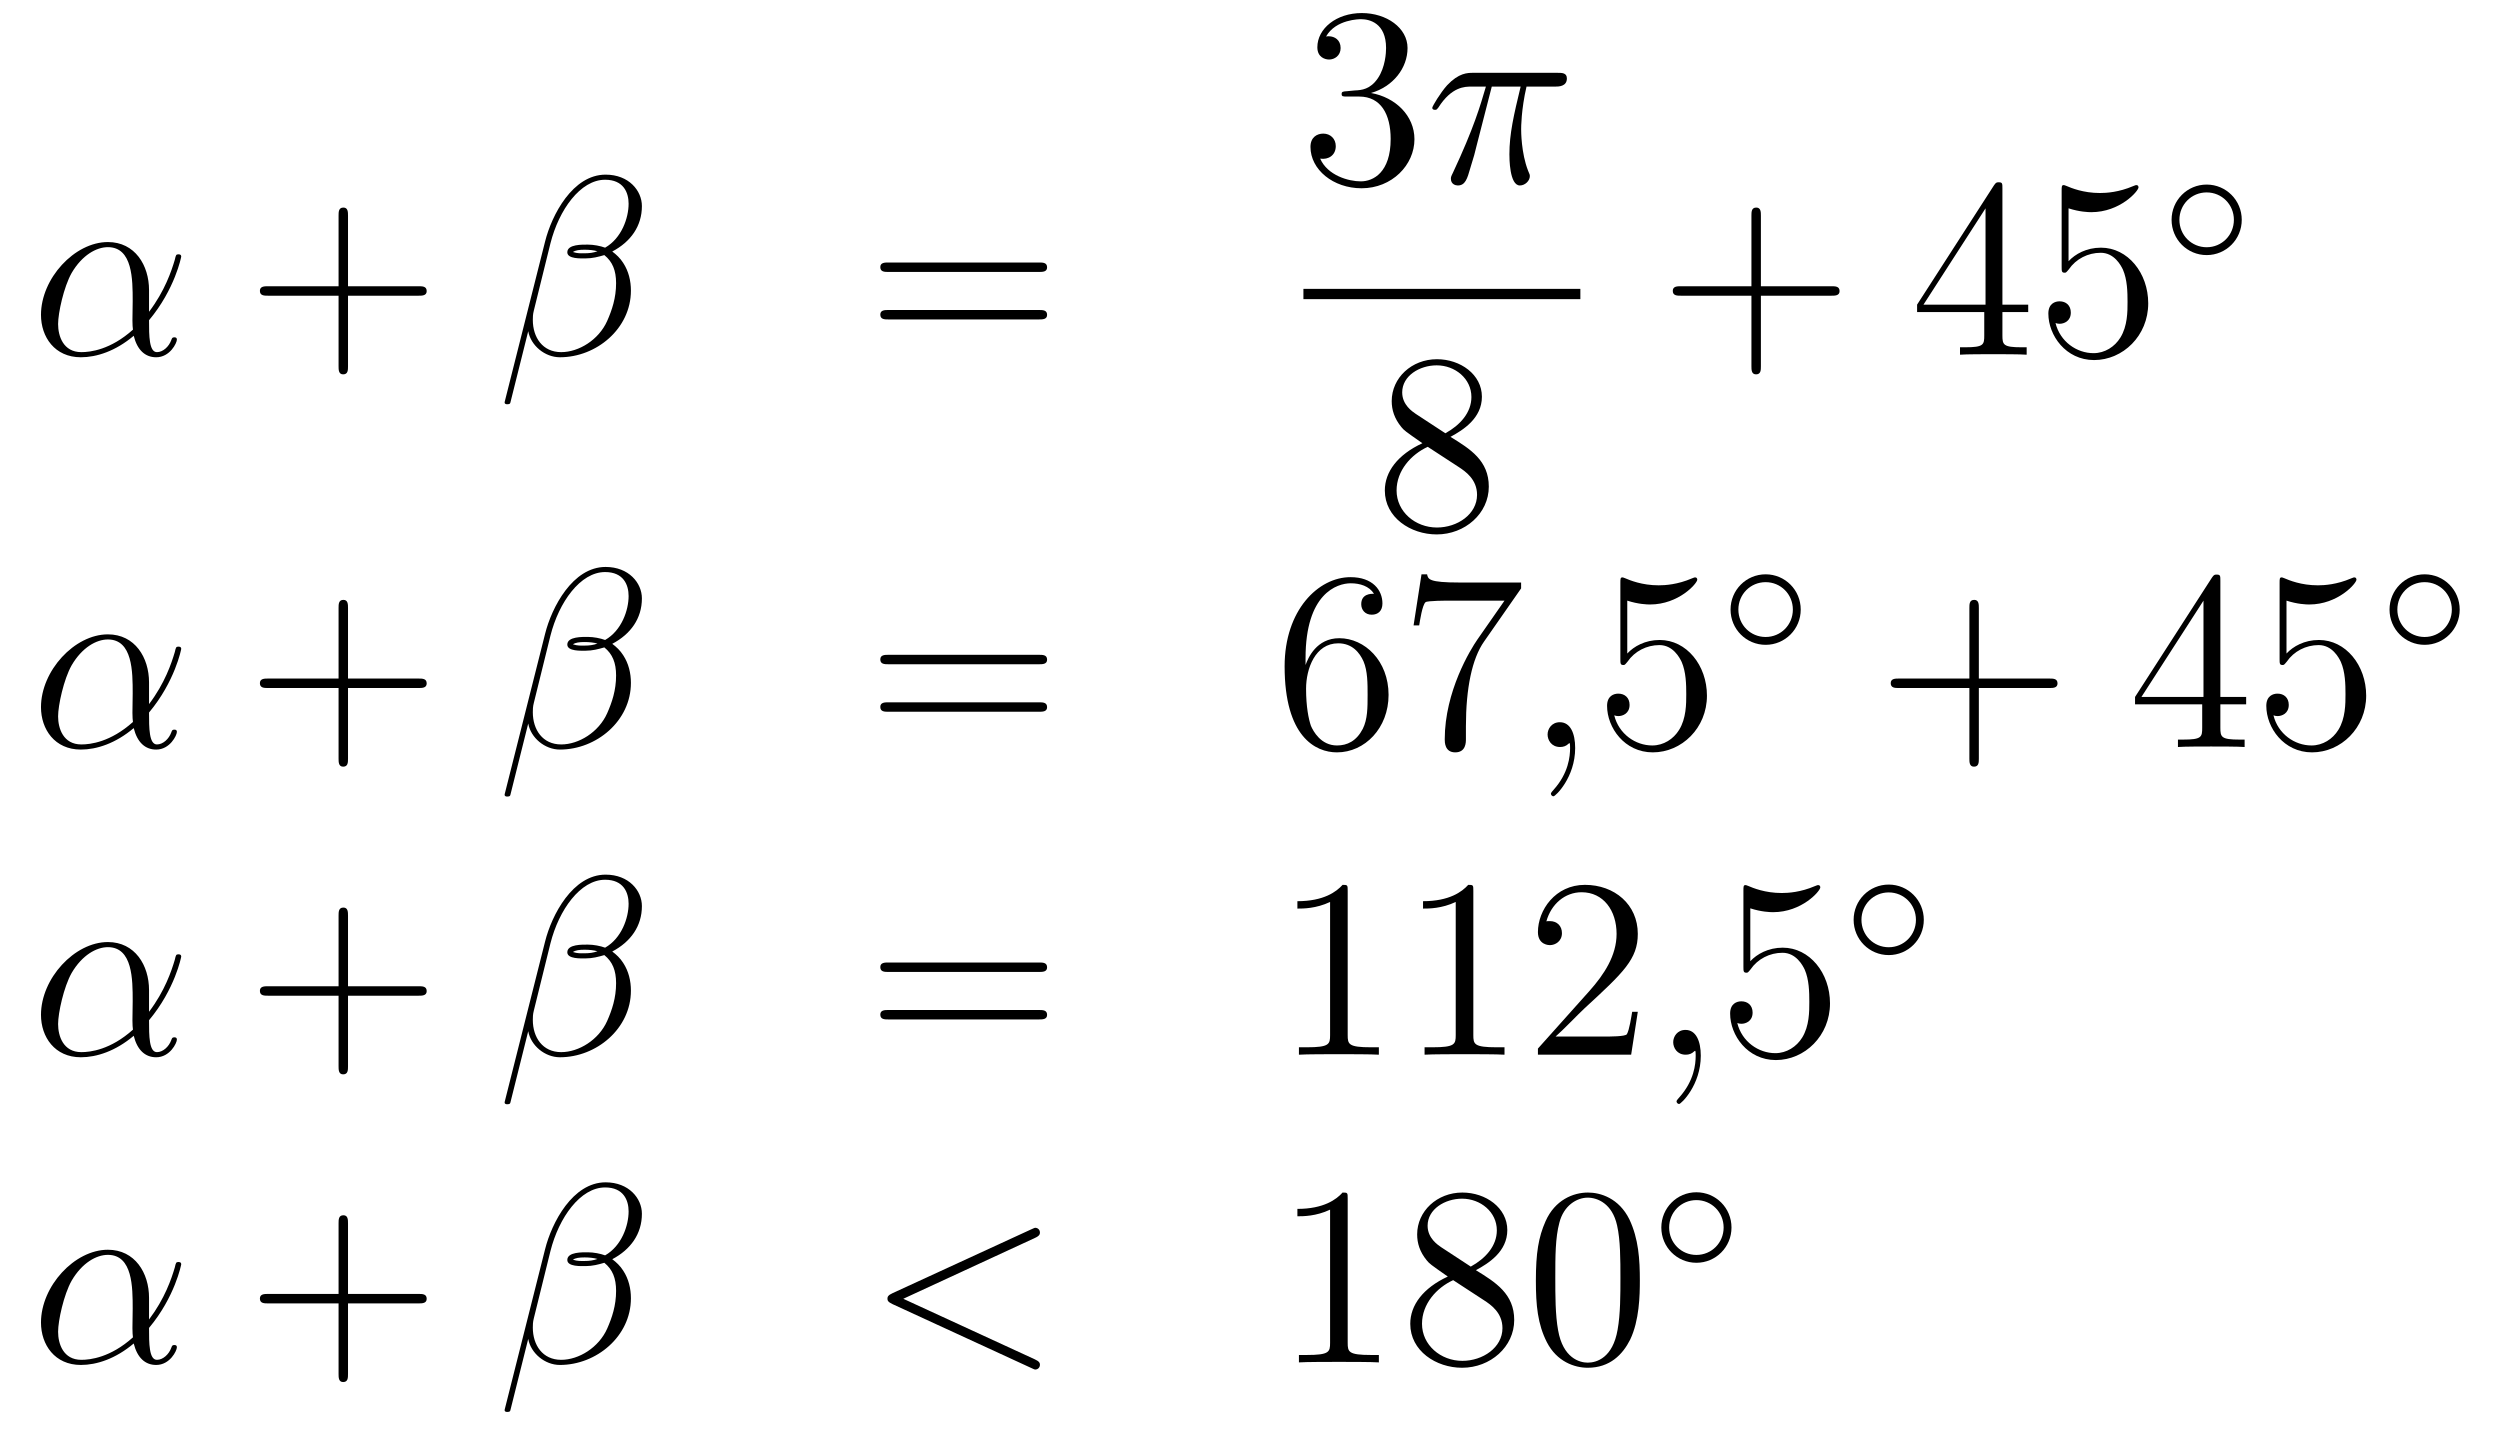 <?xml version='1.0'?>
<!-- This file was generated by dvisvgm 1.14.1 -->
<svg height='67pt' version='1.1' viewBox='0 -67 117 67' width='117pt' xmlns='http://www.w3.org/2000/svg' xmlns:xlink='http://www.w3.org/1999/xlink'>
<g id='page1'>
<g transform='matrix(1 0 0 1 -132 600)'>
<path d='M138.975 -653.424C138.975 -654.584 138.317 -655.672 137.05 -655.672C135.484 -655.672 133.918 -653.962 133.918 -652.265C133.918 -651.225 134.564 -650.28 135.783 -650.28C136.524 -650.28 137.409 -650.568 138.258 -651.285C138.425 -650.615 138.795 -650.28 139.309 -650.28C139.955 -650.28 140.278 -650.95 140.278 -651.105C140.278 -651.213 140.194 -651.213 140.158 -651.213C140.063 -651.213 140.051 -651.177 140.015 -651.081C139.907 -650.782 139.632 -650.52 139.345 -650.52C138.975 -650.52 138.975 -651.285 138.975 -652.014C140.194 -653.472 140.481 -654.978 140.481 -654.99C140.481 -655.098 140.385 -655.098 140.349 -655.098C140.242 -655.098 140.23 -655.062 140.182 -654.847C140.027 -654.321 139.716 -653.388 138.975 -652.408V-653.424ZM138.222 -651.572C137.17 -650.627 136.225 -650.52 135.807 -650.52C134.958 -650.52 134.719 -651.273 134.719 -651.834C134.719 -652.348 134.982 -653.568 135.353 -654.225C135.843 -655.062 136.512 -655.433 137.05 -655.433C138.21 -655.433 138.21 -653.914 138.21 -652.91C138.21 -652.612 138.198 -652.301 138.198 -652.002C138.198 -651.763 138.21 -651.703 138.222 -651.572Z' fill-rule='evenodd'/>
<path d='M148.287 -653.161H151.587C151.754 -653.161 151.969 -653.161 151.969 -653.377C151.969 -653.604 151.766 -653.604 151.587 -653.604H148.287V-656.903C148.287 -657.07 148.287 -657.286 148.072 -657.286C147.845 -657.286 147.845 -657.082 147.845 -656.903V-653.604H144.546C144.378 -653.604 144.163 -653.604 144.163 -653.388C144.163 -653.161 144.366 -653.161 144.546 -653.161H147.845V-649.862C147.845 -649.695 147.845 -649.48 148.06 -649.48C148.287 -649.48 148.287 -649.683 148.287 -649.862V-653.161Z' fill-rule='evenodd'/>
<path d='M162.041 -657.357C162.041 -658.074 161.431 -658.827 160.343 -658.827C158.801 -658.827 157.821 -656.939 157.51 -655.696L155.621 -648.2C155.598 -648.105 155.669 -648.081 155.729 -648.081C155.813 -648.081 155.873 -648.093 155.884 -648.153L156.721 -651.5C156.841 -650.83 157.498 -650.28 158.203 -650.28C159.913 -650.28 161.527 -651.619 161.527 -653.401C161.527 -653.855 161.419 -654.309 161.168 -654.692C161.025 -654.919 160.845 -655.086 160.654 -655.229C161.515 -655.684 162.041 -656.413 162.041 -657.357ZM159.961 -655.241C159.769 -655.17 159.578 -655.146 159.351 -655.146C159.184 -655.146 159.028 -655.134 158.813 -655.206C158.933 -655.289 159.112 -655.313 159.363 -655.313C159.578 -655.313 159.793 -655.289 159.961 -655.241ZM161.419 -657.465C161.419 -656.808 161.096 -655.851 160.319 -655.409C160.092 -655.492 159.781 -655.552 159.518 -655.552C159.267 -655.552 158.55 -655.576 158.55 -655.193C158.55 -654.871 159.207 -654.907 159.411 -654.907C159.722 -654.907 159.997 -654.978 160.283 -655.062C160.666 -654.751 160.833 -654.345 160.833 -653.747C160.833 -653.054 160.642 -652.492 160.415 -651.978C160.02 -651.093 159.088 -650.52 158.263 -650.52C157.391 -650.52 156.936 -651.213 156.936 -652.026C156.936 -652.133 156.936 -652.289 156.984 -652.468L157.761 -655.612C158.156 -657.178 159.16 -658.588 160.319 -658.588C161.18 -658.588 161.419 -657.991 161.419 -657.465Z' fill-rule='evenodd'/>
<path d='M180.621 -654.273C180.789 -654.273 181.004 -654.273 181.004 -654.488C181.004 -654.715 180.801 -654.715 180.621 -654.715H173.58C173.413 -654.715 173.198 -654.715 173.198 -654.5C173.198 -654.273 173.401 -654.273 173.58 -654.273H180.621ZM180.621 -652.05C180.789 -652.05 181.004 -652.05 181.004 -652.265C181.004 -652.492 180.801 -652.492 180.621 -652.492H173.58C173.413 -652.492 173.198 -652.492 173.198 -652.277C173.198 -652.05 173.401 -652.05 173.58 -652.05H180.621Z' fill-rule='evenodd'/>
<path d='M195.04 -662.732C194.837 -662.72 194.789 -662.707 194.789 -662.6C194.789 -662.481 194.849 -662.481 195.064 -662.481H195.613C196.63 -662.481 197.083 -661.644 197.083 -660.496C197.083 -658.93 196.271 -658.512 195.685 -658.512C195.112 -658.512 194.131 -658.787 193.784 -659.576C194.167 -659.516 194.514 -659.731 194.514 -660.161C194.514 -660.508 194.262 -660.747 193.928 -660.747C193.64 -660.747 193.33 -660.58 193.33 -660.126C193.33 -659.062 194.394 -658.189 195.721 -658.189C197.143 -658.189 198.196 -659.277 198.196 -660.484C198.196 -661.584 197.311 -662.445 196.163 -662.648C197.203 -662.947 197.873 -663.819 197.873 -664.752C197.873 -665.696 196.892 -666.389 195.733 -666.389C194.538 -666.389 193.652 -665.66 193.652 -664.788C193.652 -664.309 194.023 -664.214 194.203 -664.214C194.454 -664.214 194.741 -664.393 194.741 -664.752C194.741 -665.134 194.454 -665.302 194.191 -665.302C194.119 -665.302 194.095 -665.302 194.059 -665.29C194.514 -666.102 195.637 -666.102 195.697 -666.102C196.092 -666.102 196.868 -665.923 196.868 -664.752C196.868 -664.525 196.832 -663.855 196.486 -663.341C196.128 -662.815 195.721 -662.779 195.398 -662.767L195.04 -662.732Z' fill-rule='evenodd'/>
<path d='M201.815 -662.947H203.166C202.843 -661.608 202.64 -660.735 202.64 -659.779C202.64 -659.612 202.64 -658.32 203.13 -658.32C203.381 -658.32 203.596 -658.548 203.596 -658.751C203.596 -658.811 203.596 -658.834 203.513 -659.014C203.19 -659.839 203.19 -660.867 203.19 -660.95C203.19 -661.022 203.19 -661.871 203.441 -662.947H204.78C204.935 -662.947 205.33 -662.947 205.33 -663.329C205.33 -663.592 205.103 -663.592 204.887 -663.592H200.954C200.68 -663.592 200.273 -663.592 199.723 -663.007C199.412 -662.66 199.03 -662.026 199.03 -661.954C199.03 -661.883 199.09 -661.859 199.162 -661.859C199.244 -661.859 199.256 -661.895 199.316 -661.967C199.938 -662.947 200.56 -662.947 200.858 -662.947H201.54C201.277 -662.05 200.978 -661.01 199.998 -658.918C199.902 -658.727 199.902 -658.703 199.902 -658.631C199.902 -658.38 200.118 -658.32 200.225 -658.32C200.572 -658.32 200.668 -658.631 200.81 -659.133C201.002 -659.743 201.002 -659.767 201.121 -660.245L201.815 -662.947Z' fill-rule='evenodd'/>
<path d='M193 -653H205.961V-653.481H193'/>
<path d='M199.882 -646.555C200.48 -646.878 201.353 -647.428 201.353 -648.432C201.353 -649.472 200.348 -650.189 199.249 -650.189C198.065 -650.189 197.132 -649.317 197.132 -648.229C197.132 -647.823 197.252 -647.416 197.587 -647.01C197.719 -646.854 197.731 -646.842 198.568 -646.257C197.408 -645.719 196.81 -644.918 196.81 -644.045C196.81 -642.778 198.018 -641.989 199.237 -641.989C200.563 -641.989 201.676 -642.969 201.676 -644.224C201.676 -645.444 200.815 -645.982 199.882 -646.555ZM198.257 -647.631C198.101 -647.739 197.623 -648.05 197.623 -648.635C197.623 -649.413 198.436 -649.902 199.237 -649.902C200.098 -649.902 200.862 -649.281 200.862 -648.42C200.862 -647.691 200.336 -647.105 199.643 -646.723L198.257 -647.631ZM198.818 -646.089L200.266 -645.145C200.575 -644.942 201.126 -644.571 201.126 -643.842C201.126 -642.933 200.206 -642.312 199.249 -642.312C198.233 -642.312 197.36 -643.053 197.36 -644.045C197.36 -644.977 198.041 -645.731 198.818 -646.089Z' fill-rule='evenodd'/>
<path d='M214.41 -653.161H217.709C217.877 -653.161 218.092 -653.161 218.092 -653.377C218.092 -653.604 217.889 -653.604 217.709 -653.604H214.41V-656.903C214.41 -657.07 214.41 -657.286 214.194 -657.286C213.967 -657.286 213.967 -657.082 213.967 -656.903V-653.604H210.668C210.5 -653.604 210.286 -653.604 210.286 -653.388C210.286 -653.161 210.488 -653.161 210.668 -653.161H213.967V-649.862C213.967 -649.695 213.967 -649.48 214.182 -649.48C214.41 -649.48 214.41 -649.683 214.41 -649.862V-653.161Z' fill-rule='evenodd'/>
<path d='M225.713 -658.182C225.713 -658.409 225.713 -658.469 225.545 -658.469C225.45 -658.469 225.414 -658.469 225.318 -658.326L221.72 -652.743V-652.396H224.863V-651.308C224.863 -650.866 224.84 -650.747 223.967 -650.747H223.728V-650.4C224.003 -650.424 224.947 -650.424 225.282 -650.424C225.617 -650.424 226.573 -650.424 226.848 -650.4V-650.747H226.609C225.749 -650.747 225.713 -650.866 225.713 -651.308V-652.396H226.92V-652.743H225.713V-658.182ZM224.923 -657.25V-652.743H222.019L224.923 -657.25ZM228.808 -657.25C229.321 -657.082 229.74 -657.07 229.871 -657.07C231.222 -657.07 232.082 -658.062 232.082 -658.23C232.082 -658.278 232.058 -658.338 231.988 -658.338C231.964 -658.338 231.94 -658.338 231.832 -658.29C231.162 -658.003 230.588 -657.967 230.278 -657.967C229.489 -657.967 228.926 -658.206 228.7 -658.302C228.616 -658.338 228.592 -658.338 228.581 -658.338C228.485 -658.338 228.485 -658.266 228.485 -658.074V-654.524C228.485 -654.309 228.485 -654.237 228.628 -654.237C228.688 -654.237 228.7 -654.249 228.82 -654.393C229.154 -654.883 229.716 -655.17 230.314 -655.17C230.947 -655.17 231.258 -654.584 231.353 -654.381C231.557 -653.914 231.569 -653.329 231.569 -652.874C231.569 -652.42 231.569 -651.739 231.234 -651.201C230.971 -650.771 230.504 -650.472 229.979 -650.472C229.189 -650.472 228.413 -651.01 228.198 -651.882C228.258 -651.858 228.329 -651.847 228.389 -651.847C228.592 -651.847 228.914 -651.966 228.914 -652.372C228.914 -652.707 228.688 -652.898 228.389 -652.898C228.174 -652.898 227.863 -652.791 227.863 -652.325C227.863 -651.308 228.676 -650.149 230.003 -650.149C231.353 -650.149 232.537 -651.285 232.537 -652.803C232.537 -654.225 231.581 -655.409 230.326 -655.409C229.644 -655.409 229.118 -655.11 228.808 -654.775V-657.25Z' fill-rule='evenodd'/>
<path d='M236.914 -656.712C236.914 -657.628 236.18 -658.362 235.272 -658.362S233.63 -657.628 233.63 -656.712C233.63 -655.796 234.364 -655.062 235.272 -655.062S236.914 -655.796 236.914 -656.712ZM235.272 -655.429C234.563 -655.429 233.996 -655.995 233.996 -656.712C233.996 -657.429 234.563 -657.995 235.272 -657.995C235.981 -657.995 236.546 -657.429 236.546 -656.712C236.546 -655.995 235.981 -655.429 235.272 -655.429Z' fill-rule='evenodd'/>
<path d='M138.975 -635.064C138.975 -636.224 138.317 -637.312 137.05 -637.312C135.484 -637.312 133.918 -635.602 133.918 -633.905C133.918 -632.865 134.564 -631.92 135.783 -631.92C136.524 -631.92 137.409 -632.208 138.258 -632.925C138.425 -632.255 138.795 -631.92 139.309 -631.92C139.955 -631.92 140.278 -632.59 140.278 -632.745C140.278 -632.853 140.194 -632.853 140.158 -632.853C140.063 -632.853 140.051 -632.817 140.015 -632.721C139.907 -632.422 139.632 -632.16 139.345 -632.16C138.975 -632.16 138.975 -632.925 138.975 -633.654C140.194 -635.112 140.481 -636.618 140.481 -636.63C140.481 -636.738 140.385 -636.738 140.349 -636.738C140.242 -636.738 140.23 -636.702 140.182 -636.487C140.027 -635.961 139.716 -635.028 138.975 -634.048V-635.064ZM138.222 -633.212C137.17 -632.267 136.225 -632.16 135.807 -632.16C134.958 -632.16 134.719 -632.913 134.719 -633.474C134.719 -633.988 134.982 -635.208 135.353 -635.865C135.843 -636.702 136.512 -637.073 137.05 -637.073C138.21 -637.073 138.21 -635.554 138.21 -634.55C138.21 -634.252 138.198 -633.941 138.198 -633.642C138.198 -633.403 138.21 -633.343 138.222 -633.212Z' fill-rule='evenodd'/>
<path d='M148.287 -634.801H151.587C151.754 -634.801 151.969 -634.801 151.969 -635.017C151.969 -635.244 151.766 -635.244 151.587 -635.244H148.287V-638.543C148.287 -638.71 148.287 -638.926 148.072 -638.926C147.845 -638.926 147.845 -638.722 147.845 -638.543V-635.244H144.546C144.378 -635.244 144.163 -635.244 144.163 -635.028C144.163 -634.801 144.366 -634.801 144.546 -634.801H147.845V-631.502C147.845 -631.335 147.845 -631.12 148.06 -631.12C148.287 -631.12 148.287 -631.323 148.287 -631.502V-634.801Z' fill-rule='evenodd'/>
<path d='M162.041 -638.997C162.041 -639.714 161.431 -640.467 160.343 -640.467C158.801 -640.467 157.821 -638.579 157.51 -637.336L155.621 -629.84C155.598 -629.745 155.669 -629.721 155.729 -629.721C155.813 -629.721 155.873 -629.733 155.884 -629.793L156.721 -633.14C156.841 -632.47 157.498 -631.92 158.203 -631.92C159.913 -631.92 161.527 -633.259 161.527 -635.041C161.527 -635.495 161.419 -635.949 161.168 -636.332C161.025 -636.559 160.845 -636.726 160.654 -636.869C161.515 -637.324 162.041 -638.053 162.041 -638.997ZM159.961 -636.881C159.769 -636.81 159.578 -636.786 159.351 -636.786C159.184 -636.786 159.028 -636.774 158.813 -636.846C158.933 -636.929 159.112 -636.953 159.363 -636.953C159.578 -636.953 159.793 -636.929 159.961 -636.881ZM161.419 -639.105C161.419 -638.448 161.096 -637.491 160.319 -637.049C160.092 -637.132 159.781 -637.192 159.518 -637.192C159.267 -637.192 158.55 -637.216 158.55 -636.833C158.55 -636.511 159.207 -636.547 159.411 -636.547C159.722 -636.547 159.997 -636.618 160.283 -636.702C160.666 -636.391 160.833 -635.985 160.833 -635.387C160.833 -634.694 160.642 -634.132 160.415 -633.618C160.02 -632.733 159.088 -632.16 158.263 -632.16C157.391 -632.16 156.936 -632.853 156.936 -633.666C156.936 -633.773 156.936 -633.929 156.984 -634.108L157.761 -637.252C158.156 -638.818 159.16 -640.228 160.319 -640.228C161.18 -640.228 161.419 -639.631 161.419 -639.105Z' fill-rule='evenodd'/>
<path d='M180.621 -635.913C180.789 -635.913 181.004 -635.913 181.004 -636.128C181.004 -636.355 180.801 -636.355 180.621 -636.355H173.58C173.413 -636.355 173.198 -636.355 173.198 -636.14C173.198 -635.913 173.401 -635.913 173.58 -635.913H180.621ZM180.621 -633.69C180.789 -633.69 181.004 -633.69 181.004 -633.905C181.004 -634.132 180.801 -634.132 180.621 -634.132H173.58C173.413 -634.132 173.198 -634.132 173.198 -633.917C173.198 -633.69 173.401 -633.69 173.58 -633.69H180.621Z' fill-rule='evenodd'/>
<path d='M193.1 -636.2C193.1 -639.224 194.57 -639.702 195.216 -639.702C195.646 -639.702 196.076 -639.571 196.303 -639.213C196.16 -639.213 195.706 -639.213 195.706 -638.722C195.706 -638.459 195.886 -638.232 196.196 -638.232C196.495 -638.232 196.698 -638.412 196.698 -638.758C196.698 -639.38 196.244 -639.989 195.204 -639.989C193.698 -639.989 192.12 -638.448 192.12 -635.817C192.12 -632.53 193.554 -631.789 194.57 -631.789C195.874 -631.789 196.985 -632.925 196.985 -634.479C196.985 -636.068 195.874 -637.132 194.678 -637.132C193.614 -637.132 193.219 -636.212 193.1 -635.877V-636.2ZM194.57 -632.112C193.817 -632.112 193.458 -632.781 193.351 -633.032C193.243 -633.343 193.124 -633.929 193.124 -634.766C193.124 -635.71 193.554 -636.893 194.63 -636.893C195.287 -636.893 195.635 -636.451 195.814 -636.045C196.004 -635.602 196.004 -635.005 196.004 -634.491C196.004 -633.881 196.004 -633.343 195.778 -632.889C195.479 -632.315 195.048 -632.112 194.57 -632.112ZM203.188 -639.463V-639.738H200.306C198.86 -639.738 198.836 -639.894 198.788 -640.121H198.526L198.155 -637.73H198.418C198.454 -637.945 198.562 -638.687 198.716 -638.818C198.812 -638.89 199.709 -638.89 199.877 -638.89H202.411L201.144 -637.073C200.821 -636.607 199.614 -634.646 199.614 -632.399C199.614 -632.267 199.614 -631.789 200.104 -631.789C200.605 -631.789 200.605 -632.255 200.605 -632.411V-633.008C200.605 -634.789 200.892 -636.176 201.455 -636.977L203.188 -639.463Z' fill-rule='evenodd'/>
<path d='M205.718 -631.992C205.718 -632.686 205.492 -633.2 205.001 -633.2C204.618 -633.2 204.427 -632.889 204.427 -632.626C204.427 -632.363 204.607 -632.04 205.013 -632.04C205.169 -632.04 205.3 -632.088 205.408 -632.195C205.432 -632.219 205.444 -632.219 205.456 -632.219C205.48 -632.219 205.48 -632.052 205.48 -631.992C205.48 -631.598 205.408 -630.821 204.714 -630.044C204.583 -629.9 204.583 -629.876 204.583 -629.853C204.583 -629.793 204.643 -629.733 204.702 -629.733C204.798 -629.733 205.718 -630.618 205.718 -631.992Z' fill-rule='evenodd'/>
<path d='M208.156 -638.89C208.669 -638.722 209.088 -638.71 209.22 -638.71C210.571 -638.71 211.432 -639.702 211.432 -639.87C211.432 -639.918 211.408 -639.978 211.336 -639.978C211.312 -639.978 211.288 -639.978 211.18 -639.93C210.511 -639.643 209.936 -639.607 209.627 -639.607C208.837 -639.607 208.276 -639.846 208.048 -639.942C207.965 -639.978 207.941 -639.978 207.929 -639.978C207.833 -639.978 207.833 -639.906 207.833 -639.714V-636.164C207.833 -635.949 207.833 -635.877 207.977 -635.877C208.037 -635.877 208.048 -635.889 208.168 -636.033C208.502 -636.523 209.064 -636.81 209.662 -636.81C210.295 -636.81 210.606 -636.224 210.702 -636.021C210.905 -635.554 210.917 -634.969 210.917 -634.514C210.917 -634.06 210.917 -633.379 210.582 -632.841C210.319 -632.411 209.854 -632.112 209.327 -632.112C208.538 -632.112 207.761 -632.65 207.546 -633.522C207.606 -633.498 207.678 -633.487 207.738 -633.487C207.941 -633.487 208.264 -633.606 208.264 -634.012C208.264 -634.347 208.037 -634.538 207.738 -634.538C207.522 -634.538 207.211 -634.431 207.211 -633.965C207.211 -632.948 208.025 -631.789 209.351 -631.789C210.702 -631.789 211.885 -632.925 211.885 -634.443C211.885 -635.865 210.929 -637.049 209.674 -637.049C208.992 -637.049 208.466 -636.75 208.156 -636.415V-638.89Z' fill-rule='evenodd'/>
<path d='M216.274 -638.472C216.274 -639.388 215.54 -640.122 214.632 -640.122C213.724 -640.122 212.99 -639.388 212.99 -638.472C212.99 -637.556 213.724 -636.822 214.632 -636.822C215.54 -636.822 216.274 -637.556 216.274 -638.472ZM214.632 -637.189C213.923 -637.189 213.356 -637.755 213.356 -638.472C213.356 -639.189 213.923 -639.755 214.632 -639.755C215.341 -639.755 215.906 -639.189 215.906 -638.472C215.906 -637.755 215.341 -637.189 214.632 -637.189Z' fill-rule='evenodd'/>
<path d='M224.61 -634.801H227.909C228.077 -634.801 228.292 -634.801 228.292 -635.017C228.292 -635.244 228.089 -635.244 227.909 -635.244H224.61V-638.543C224.61 -638.71 224.61 -638.926 224.394 -638.926C224.167 -638.926 224.167 -638.722 224.167 -638.543V-635.244H220.868C220.7 -635.244 220.486 -635.244 220.486 -635.028C220.486 -634.801 220.688 -634.801 220.868 -634.801H224.167V-631.502C224.167 -631.335 224.167 -631.12 224.382 -631.12C224.61 -631.12 224.61 -631.323 224.61 -631.502V-634.801Z' fill-rule='evenodd'/>
<path d='M235.913 -639.822C235.913 -640.049 235.913 -640.109 235.745 -640.109C235.65 -640.109 235.614 -640.109 235.518 -639.966L231.92 -634.383V-634.036H235.063V-632.948C235.063 -632.506 235.04 -632.387 234.167 -632.387H233.928V-632.04C234.203 -632.064 235.147 -632.064 235.482 -632.064C235.817 -632.064 236.773 -632.064 237.048 -632.04V-632.387H236.809C235.949 -632.387 235.913 -632.506 235.913 -632.948V-634.036H237.12V-634.383H235.913V-639.822ZM235.123 -638.89V-634.383H232.219L235.123 -638.89ZM239.008 -638.89C239.521 -638.722 239.94 -638.71 240.071 -638.71C241.422 -638.71 242.282 -639.702 242.282 -639.87C242.282 -639.918 242.258 -639.978 242.188 -639.978C242.164 -639.978 242.14 -639.978 242.032 -639.93C241.362 -639.643 240.788 -639.607 240.478 -639.607C239.689 -639.607 239.126 -639.846 238.9 -639.942C238.816 -639.978 238.792 -639.978 238.781 -639.978C238.685 -639.978 238.685 -639.906 238.685 -639.714V-636.164C238.685 -635.949 238.685 -635.877 238.828 -635.877C238.888 -635.877 238.9 -635.889 239.02 -636.033C239.354 -636.523 239.916 -636.81 240.514 -636.81C241.147 -636.81 241.458 -636.224 241.553 -636.021C241.757 -635.554 241.769 -634.969 241.769 -634.514C241.769 -634.06 241.769 -633.379 241.434 -632.841C241.171 -632.411 240.704 -632.112 240.179 -632.112C239.389 -632.112 238.613 -632.65 238.398 -633.522C238.458 -633.498 238.529 -633.487 238.589 -633.487C238.792 -633.487 239.114 -633.606 239.114 -634.012C239.114 -634.347 238.888 -634.538 238.589 -634.538C238.374 -634.538 238.063 -634.431 238.063 -633.965C238.063 -632.948 238.876 -631.789 240.203 -631.789C241.553 -631.789 242.737 -632.925 242.737 -634.443C242.737 -635.865 241.781 -637.049 240.526 -637.049C239.844 -637.049 239.318 -636.75 239.008 -636.415V-638.89Z' fill-rule='evenodd'/>
<path d='M247.114 -638.472C247.114 -639.388 246.38 -640.122 245.472 -640.122C244.564 -640.122 243.83 -639.388 243.83 -638.472C243.83 -637.556 244.564 -636.822 245.472 -636.822C246.38 -636.822 247.114 -637.556 247.114 -638.472ZM245.472 -637.189C244.763 -637.189 244.196 -637.755 244.196 -638.472C244.196 -639.189 244.763 -639.755 245.472 -639.755C246.181 -639.755 246.746 -639.189 246.746 -638.472C246.746 -637.755 246.181 -637.189 245.472 -637.189Z' fill-rule='evenodd'/>
<path d='M138.975 -620.664C138.975 -621.824 138.317 -622.912 137.05 -622.912C135.484 -622.912 133.918 -621.202 133.918 -619.505C133.918 -618.465 134.564 -617.52 135.783 -617.52C136.524 -617.52 137.409 -617.808 138.258 -618.525C138.425 -617.855 138.795 -617.52 139.309 -617.52C139.955 -617.52 140.278 -618.19 140.278 -618.345C140.278 -618.453 140.194 -618.453 140.158 -618.453C140.063 -618.453 140.051 -618.417 140.015 -618.321C139.907 -618.022 139.632 -617.76 139.345 -617.76C138.975 -617.76 138.975 -618.525 138.975 -619.254C140.194 -620.712 140.481 -622.218 140.481 -622.23C140.481 -622.338 140.385 -622.338 140.349 -622.338C140.242 -622.338 140.23 -622.302 140.182 -622.087C140.027 -621.561 139.716 -620.628 138.975 -619.648V-620.664ZM138.222 -618.812C137.17 -617.867 136.225 -617.76 135.807 -617.76C134.958 -617.76 134.719 -618.513 134.719 -619.074C134.719 -619.588 134.982 -620.808 135.353 -621.465C135.843 -622.302 136.512 -622.673 137.05 -622.673C138.21 -622.673 138.21 -621.154 138.21 -620.15C138.21 -619.852 138.198 -619.541 138.198 -619.242C138.198 -619.003 138.21 -618.943 138.222 -618.812Z' fill-rule='evenodd'/>
<path d='M148.287 -620.401H151.587C151.754 -620.401 151.969 -620.401 151.969 -620.617C151.969 -620.844 151.766 -620.844 151.587 -620.844H148.287V-624.143C148.287 -624.31 148.287 -624.526 148.072 -624.526C147.845 -624.526 147.845 -624.322 147.845 -624.143V-620.844H144.546C144.378 -620.844 144.163 -620.844 144.163 -620.628C144.163 -620.401 144.366 -620.401 144.546 -620.401H147.845V-617.102C147.845 -616.935 147.845 -616.72 148.06 -616.72C148.287 -616.72 148.287 -616.923 148.287 -617.102V-620.401Z' fill-rule='evenodd'/>
<path d='M162.041 -624.597C162.041 -625.314 161.431 -626.067 160.343 -626.067C158.801 -626.067 157.821 -624.179 157.51 -622.936L155.621 -615.44C155.598 -615.345 155.669 -615.321 155.729 -615.321C155.813 -615.321 155.873 -615.333 155.884 -615.393L156.721 -618.74C156.841 -618.07 157.498 -617.52 158.203 -617.52C159.913 -617.52 161.527 -618.859 161.527 -620.641C161.527 -621.095 161.419 -621.549 161.168 -621.932C161.025 -622.159 160.845 -622.326 160.654 -622.469C161.515 -622.924 162.041 -623.653 162.041 -624.597ZM159.961 -622.481C159.769 -622.41 159.578 -622.386 159.351 -622.386C159.184 -622.386 159.028 -622.374 158.813 -622.446C158.933 -622.529 159.112 -622.553 159.363 -622.553C159.578 -622.553 159.793 -622.529 159.961 -622.481ZM161.419 -624.705C161.419 -624.048 161.096 -623.091 160.319 -622.649C160.092 -622.732 159.781 -622.792 159.518 -622.792C159.267 -622.792 158.55 -622.816 158.55 -622.433C158.55 -622.111 159.207 -622.147 159.411 -622.147C159.722 -622.147 159.997 -622.218 160.283 -622.302C160.666 -621.991 160.833 -621.585 160.833 -620.987C160.833 -620.294 160.642 -619.732 160.415 -619.218C160.02 -618.333 159.088 -617.76 158.263 -617.76C157.391 -617.76 156.936 -618.453 156.936 -619.266C156.936 -619.373 156.936 -619.529 156.984 -619.708L157.761 -622.852C158.156 -624.418 159.16 -625.828 160.319 -625.828C161.18 -625.828 161.419 -625.231 161.419 -624.705Z' fill-rule='evenodd'/>
<path d='M180.621 -621.513C180.789 -621.513 181.004 -621.513 181.004 -621.728C181.004 -621.955 180.801 -621.955 180.621 -621.955H173.58C173.413 -621.955 173.198 -621.955 173.198 -621.74C173.198 -621.513 173.401 -621.513 173.58 -621.513H180.621ZM180.621 -619.29C180.789 -619.29 181.004 -619.29 181.004 -619.505C181.004 -619.732 180.801 -619.732 180.621 -619.732H173.58C173.413 -619.732 173.198 -619.732 173.198 -619.517C173.198 -619.29 173.401 -619.29 173.58 -619.29H180.621Z' fill-rule='evenodd'/>
<path d='M195.072 -625.302C195.072 -625.578 195.072 -625.589 194.833 -625.589C194.546 -625.267 193.949 -624.824 192.718 -624.824V-624.478C192.992 -624.478 193.59 -624.478 194.248 -624.788V-618.56C194.248 -618.13 194.212 -617.987 193.159 -617.987H192.79V-617.64C193.111 -617.664 194.272 -617.664 194.665 -617.664C195.06 -617.664 196.208 -617.664 196.531 -617.64V-617.987H196.16C195.108 -617.987 195.072 -618.13 195.072 -618.56V-625.302ZM200.952 -625.302C200.952 -625.578 200.952 -625.589 200.713 -625.589C200.426 -625.267 199.829 -624.824 198.598 -624.824V-624.478C198.872 -624.478 199.47 -624.478 200.128 -624.788V-618.56C200.128 -618.13 200.092 -617.987 199.039 -617.987H198.67V-617.64C198.991 -617.664 200.152 -617.664 200.545 -617.664C200.94 -617.664 202.088 -617.664 202.411 -617.64V-617.987H202.04C200.988 -617.987 200.952 -618.13 200.952 -618.56V-625.302ZM208.649 -619.648H208.386C208.35 -619.445 208.255 -618.787 208.135 -618.596C208.051 -618.489 207.37 -618.489 207.012 -618.489H204.8C205.123 -618.764 205.852 -619.529 206.162 -619.816C207.979 -621.489 208.649 -622.111 208.649 -623.294C208.649 -624.669 207.562 -625.589 206.174 -625.589C204.788 -625.589 203.975 -624.406 203.975 -623.378C203.975 -622.768 204.502 -622.768 204.536 -622.768C204.788 -622.768 205.099 -622.947 205.099 -623.33C205.099 -623.665 204.871 -623.892 204.536 -623.892C204.43 -623.892 204.406 -623.892 204.37 -623.88C204.596 -624.693 205.242 -625.243 206.02 -625.243C207.035 -625.243 207.656 -624.394 207.656 -623.294C207.656 -622.278 207.071 -621.393 206.39 -620.628L203.975 -617.927V-617.64H208.338L208.649 -619.648Z' fill-rule='evenodd'/>
<path d='M211.597 -617.592C211.597 -618.286 211.37 -618.8 210.88 -618.8C210.498 -618.8 210.306 -618.489 210.306 -618.226C210.306 -617.963 210.486 -617.64 210.892 -617.64C211.048 -617.64 211.178 -617.688 211.286 -617.795C211.31 -617.819 211.322 -617.819 211.334 -617.819C211.358 -617.819 211.358 -617.652 211.358 -617.592C211.358 -617.198 211.286 -616.421 210.593 -615.644C210.462 -615.5 210.462 -615.476 210.462 -615.453C210.462 -615.393 210.522 -615.333 210.581 -615.333C210.677 -615.333 211.597 -616.218 211.597 -617.592Z' fill-rule='evenodd'/>
<path d='M213.914 -624.49C214.428 -624.322 214.847 -624.31 214.979 -624.31C216.33 -624.31 217.19 -625.302 217.19 -625.47C217.19 -625.518 217.166 -625.578 217.094 -625.578C217.07 -625.578 217.046 -625.578 216.938 -625.53C216.27 -625.243 215.695 -625.207 215.386 -625.207C214.596 -625.207 214.034 -625.446 213.808 -625.542C213.724 -625.578 213.7 -625.578 213.688 -625.578C213.592 -625.578 213.592 -625.506 213.592 -625.314V-621.764C213.592 -621.549 213.592 -621.477 213.736 -621.477C213.796 -621.477 213.808 -621.489 213.926 -621.633C214.261 -622.123 214.823 -622.41 215.42 -622.41C216.054 -622.41 216.365 -621.824 216.461 -621.621C216.665 -621.154 216.676 -620.569 216.676 -620.114C216.676 -619.66 216.676 -618.979 216.342 -618.441C216.078 -618.011 215.612 -617.712 215.086 -617.712C214.297 -617.712 213.52 -618.25 213.305 -619.122C213.365 -619.098 213.437 -619.087 213.497 -619.087C213.7 -619.087 214.022 -619.206 214.022 -619.612C214.022 -619.947 213.796 -620.138 213.497 -620.138C213.281 -620.138 212.97 -620.031 212.97 -619.565C212.97 -618.548 213.784 -617.389 215.11 -617.389C216.461 -617.389 217.644 -618.525 217.644 -620.043C217.644 -621.465 216.688 -622.649 215.432 -622.649C214.752 -622.649 214.225 -622.35 213.914 -622.015V-624.49Z' fill-rule='evenodd'/>
<path d='M222.034 -623.952C222.034 -624.868 221.3 -625.602 220.392 -625.602S218.75 -624.868 218.75 -623.952C218.75 -623.036 219.484 -622.302 220.392 -622.302S222.034 -623.036 222.034 -623.952ZM220.392 -622.669C219.683 -622.669 219.116 -623.235 219.116 -623.952C219.116 -624.669 219.683 -625.235 220.392 -625.235C221.101 -625.235 221.666 -624.669 221.666 -623.952C221.666 -623.235 221.101 -622.669 220.392 -622.669Z' fill-rule='evenodd'/>
<path d='M138.975 -606.264C138.975 -607.424 138.317 -608.512 137.05 -608.512C135.484 -608.512 133.918 -606.802 133.918 -605.105C133.918 -604.065 134.564 -603.12 135.783 -603.12C136.524 -603.12 137.409 -603.408 138.258 -604.125C138.425 -603.455 138.795 -603.12 139.309 -603.12C139.955 -603.12 140.278 -603.79 140.278 -603.945C140.278 -604.053 140.194 -604.053 140.158 -604.053C140.063 -604.053 140.051 -604.017 140.015 -603.921C139.907 -603.622 139.632 -603.36 139.345 -603.36C138.975 -603.36 138.975 -604.125 138.975 -604.854C140.194 -606.312 140.481 -607.818 140.481 -607.83C140.481 -607.938 140.385 -607.938 140.349 -607.938C140.242 -607.938 140.23 -607.902 140.182 -607.687C140.027 -607.161 139.716 -606.228 138.975 -605.248V-606.264ZM138.222 -604.412C137.17 -603.467 136.225 -603.36 135.807 -603.36C134.958 -603.36 134.719 -604.113 134.719 -604.674C134.719 -605.188 134.982 -606.408 135.353 -607.065C135.843 -607.902 136.512 -608.273 137.05 -608.273C138.21 -608.273 138.21 -606.754 138.21 -605.75C138.21 -605.452 138.198 -605.141 138.198 -604.842C138.198 -604.603 138.21 -604.543 138.222 -604.412Z' fill-rule='evenodd'/>
<path d='M148.287 -606.001H151.587C151.754 -606.001 151.969 -606.001 151.969 -606.217C151.969 -606.444 151.766 -606.444 151.587 -606.444H148.287V-609.743C148.287 -609.91 148.287 -610.126 148.072 -610.126C147.845 -610.126 147.845 -609.922 147.845 -609.743V-606.444H144.546C144.378 -606.444 144.163 -606.444 144.163 -606.228C144.163 -606.001 144.366 -606.001 144.546 -606.001H147.845V-602.702C147.845 -602.535 147.845 -602.32 148.06 -602.32C148.287 -602.32 148.287 -602.523 148.287 -602.702V-606.001Z' fill-rule='evenodd'/>
<path d='M162.041 -610.197C162.041 -610.914 161.431 -611.667 160.343 -611.667C158.801 -611.667 157.821 -609.779 157.51 -608.536L155.621 -601.04C155.598 -600.945 155.669 -600.921 155.729 -600.921C155.813 -600.921 155.873 -600.933 155.884 -600.993L156.721 -604.34C156.841 -603.67 157.498 -603.12 158.203 -603.12C159.913 -603.12 161.527 -604.459 161.527 -606.241C161.527 -606.695 161.419 -607.149 161.168 -607.532C161.025 -607.759 160.845 -607.926 160.654 -608.069C161.515 -608.524 162.041 -609.253 162.041 -610.197ZM159.961 -608.081C159.769 -608.01 159.578 -607.986 159.351 -607.986C159.184 -607.986 159.028 -607.974 158.813 -608.046C158.933 -608.129 159.112 -608.153 159.363 -608.153C159.578 -608.153 159.793 -608.129 159.961 -608.081ZM161.419 -610.305C161.419 -609.648 161.096 -608.691 160.319 -608.249C160.092 -608.332 159.781 -608.392 159.518 -608.392C159.267 -608.392 158.55 -608.416 158.55 -608.033C158.55 -607.711 159.207 -607.747 159.411 -607.747C159.722 -607.747 159.997 -607.818 160.283 -607.902C160.666 -607.591 160.833 -607.185 160.833 -606.587C160.833 -605.894 160.642 -605.332 160.415 -604.818C160.02 -603.933 159.088 -603.36 158.263 -603.36C157.391 -603.36 156.936 -604.053 156.936 -604.866C156.936 -604.973 156.936 -605.129 156.984 -605.308L157.761 -608.452C158.156 -610.018 159.16 -611.428 160.319 -611.428C161.18 -611.428 161.419 -610.831 161.419 -610.305Z' fill-rule='evenodd'/>
<path d='M180.43 -609.062C180.645 -609.157 180.669 -609.241 180.669 -609.313C180.669 -609.444 180.574 -609.54 180.442 -609.54C180.418 -609.54 180.406 -609.528 180.239 -609.456L173.772 -606.48C173.556 -606.384 173.533 -606.3 173.533 -606.228C173.533 -606.145 173.544 -606.073 173.772 -605.966L180.239 -602.989C180.394 -602.917 180.418 -602.905 180.442 -602.905C180.574 -602.905 180.669 -603.001 180.669 -603.132C180.669 -603.204 180.645 -603.288 180.43 -603.383L174.274 -606.217L180.43 -609.062Z' fill-rule='evenodd'/>
<path d='M195.072 -610.902C195.072 -611.178 195.072 -611.189 194.833 -611.189C194.546 -610.867 193.949 -610.424 192.718 -610.424V-610.078C192.992 -610.078 193.59 -610.078 194.248 -610.388V-604.16C194.248 -603.73 194.212 -603.587 193.159 -603.587H192.79V-603.24C193.111 -603.264 194.272 -603.264 194.665 -603.264C195.06 -603.264 196.208 -603.264 196.531 -603.24V-603.587H196.16C195.108 -603.587 195.072 -603.73 195.072 -604.16V-610.902ZM201.072 -607.555C201.67 -607.878 202.542 -608.428 202.542 -609.432C202.542 -610.472 201.538 -611.189 200.438 -611.189C199.255 -611.189 198.323 -610.317 198.323 -609.229C198.323 -608.823 198.442 -608.416 198.776 -608.01C198.908 -607.854 198.92 -607.842 199.757 -607.257C198.598 -606.719 198 -605.918 198 -605.045C198 -603.778 199.207 -602.989 200.426 -602.989C201.754 -602.989 202.865 -603.969 202.865 -605.224C202.865 -606.444 202.004 -606.982 201.072 -607.555ZM199.446 -608.631C199.291 -608.739 198.812 -609.05 198.812 -609.635C198.812 -610.413 199.625 -610.902 200.426 -610.902C201.287 -610.902 202.052 -610.281 202.052 -609.42C202.052 -608.691 201.526 -608.105 200.832 -607.723L199.446 -608.631ZM200.008 -607.089L201.455 -606.145C201.766 -605.942 202.315 -605.571 202.315 -604.842C202.315 -603.933 201.395 -603.312 200.438 -603.312C199.422 -603.312 198.55 -604.053 198.55 -605.045C198.55 -605.977 199.231 -606.731 200.008 -607.089ZM208.745 -607.065C208.745 -608.058 208.685 -609.026 208.255 -609.934C207.764 -610.927 206.904 -611.189 206.318 -611.189C205.625 -611.189 204.776 -610.843 204.334 -609.851C203.999 -609.097 203.879 -608.356 203.879 -607.065C203.879 -605.906 203.963 -605.033 204.394 -604.184C204.859 -603.276 205.685 -602.989 206.306 -602.989C207.347 -602.989 207.943 -603.611 208.291 -604.304C208.721 -605.2 208.745 -606.372 208.745 -607.065ZM206.306 -603.228C205.924 -603.228 205.146 -603.443 204.919 -604.746C204.788 -605.463 204.788 -606.372 204.788 -607.209C204.788 -608.189 204.788 -609.073 204.979 -609.779C205.182 -610.58 205.792 -610.95 206.306 -610.95C206.76 -610.95 207.454 -610.675 207.68 -609.648C207.836 -608.966 207.836 -608.022 207.836 -607.209C207.836 -606.408 207.836 -605.499 207.704 -604.77C207.478 -603.455 206.725 -603.228 206.306 -603.228Z' fill-rule='evenodd'/>
<path d='M213.034 -609.552C213.034 -610.468 212.3 -611.202 211.392 -611.202S209.75 -610.468 209.75 -609.552C209.75 -608.636 210.484 -607.902 211.392 -607.902S213.034 -608.636 213.034 -609.552ZM211.392 -608.269C210.683 -608.269 210.116 -608.835 210.116 -609.552C210.116 -610.269 210.683 -610.835 211.392 -610.835C212.101 -610.835 212.666 -610.269 212.666 -609.552C212.666 -608.835 212.101 -608.269 211.392 -608.269Z' fill-rule='evenodd'/>
</g>
</g>
</svg>
